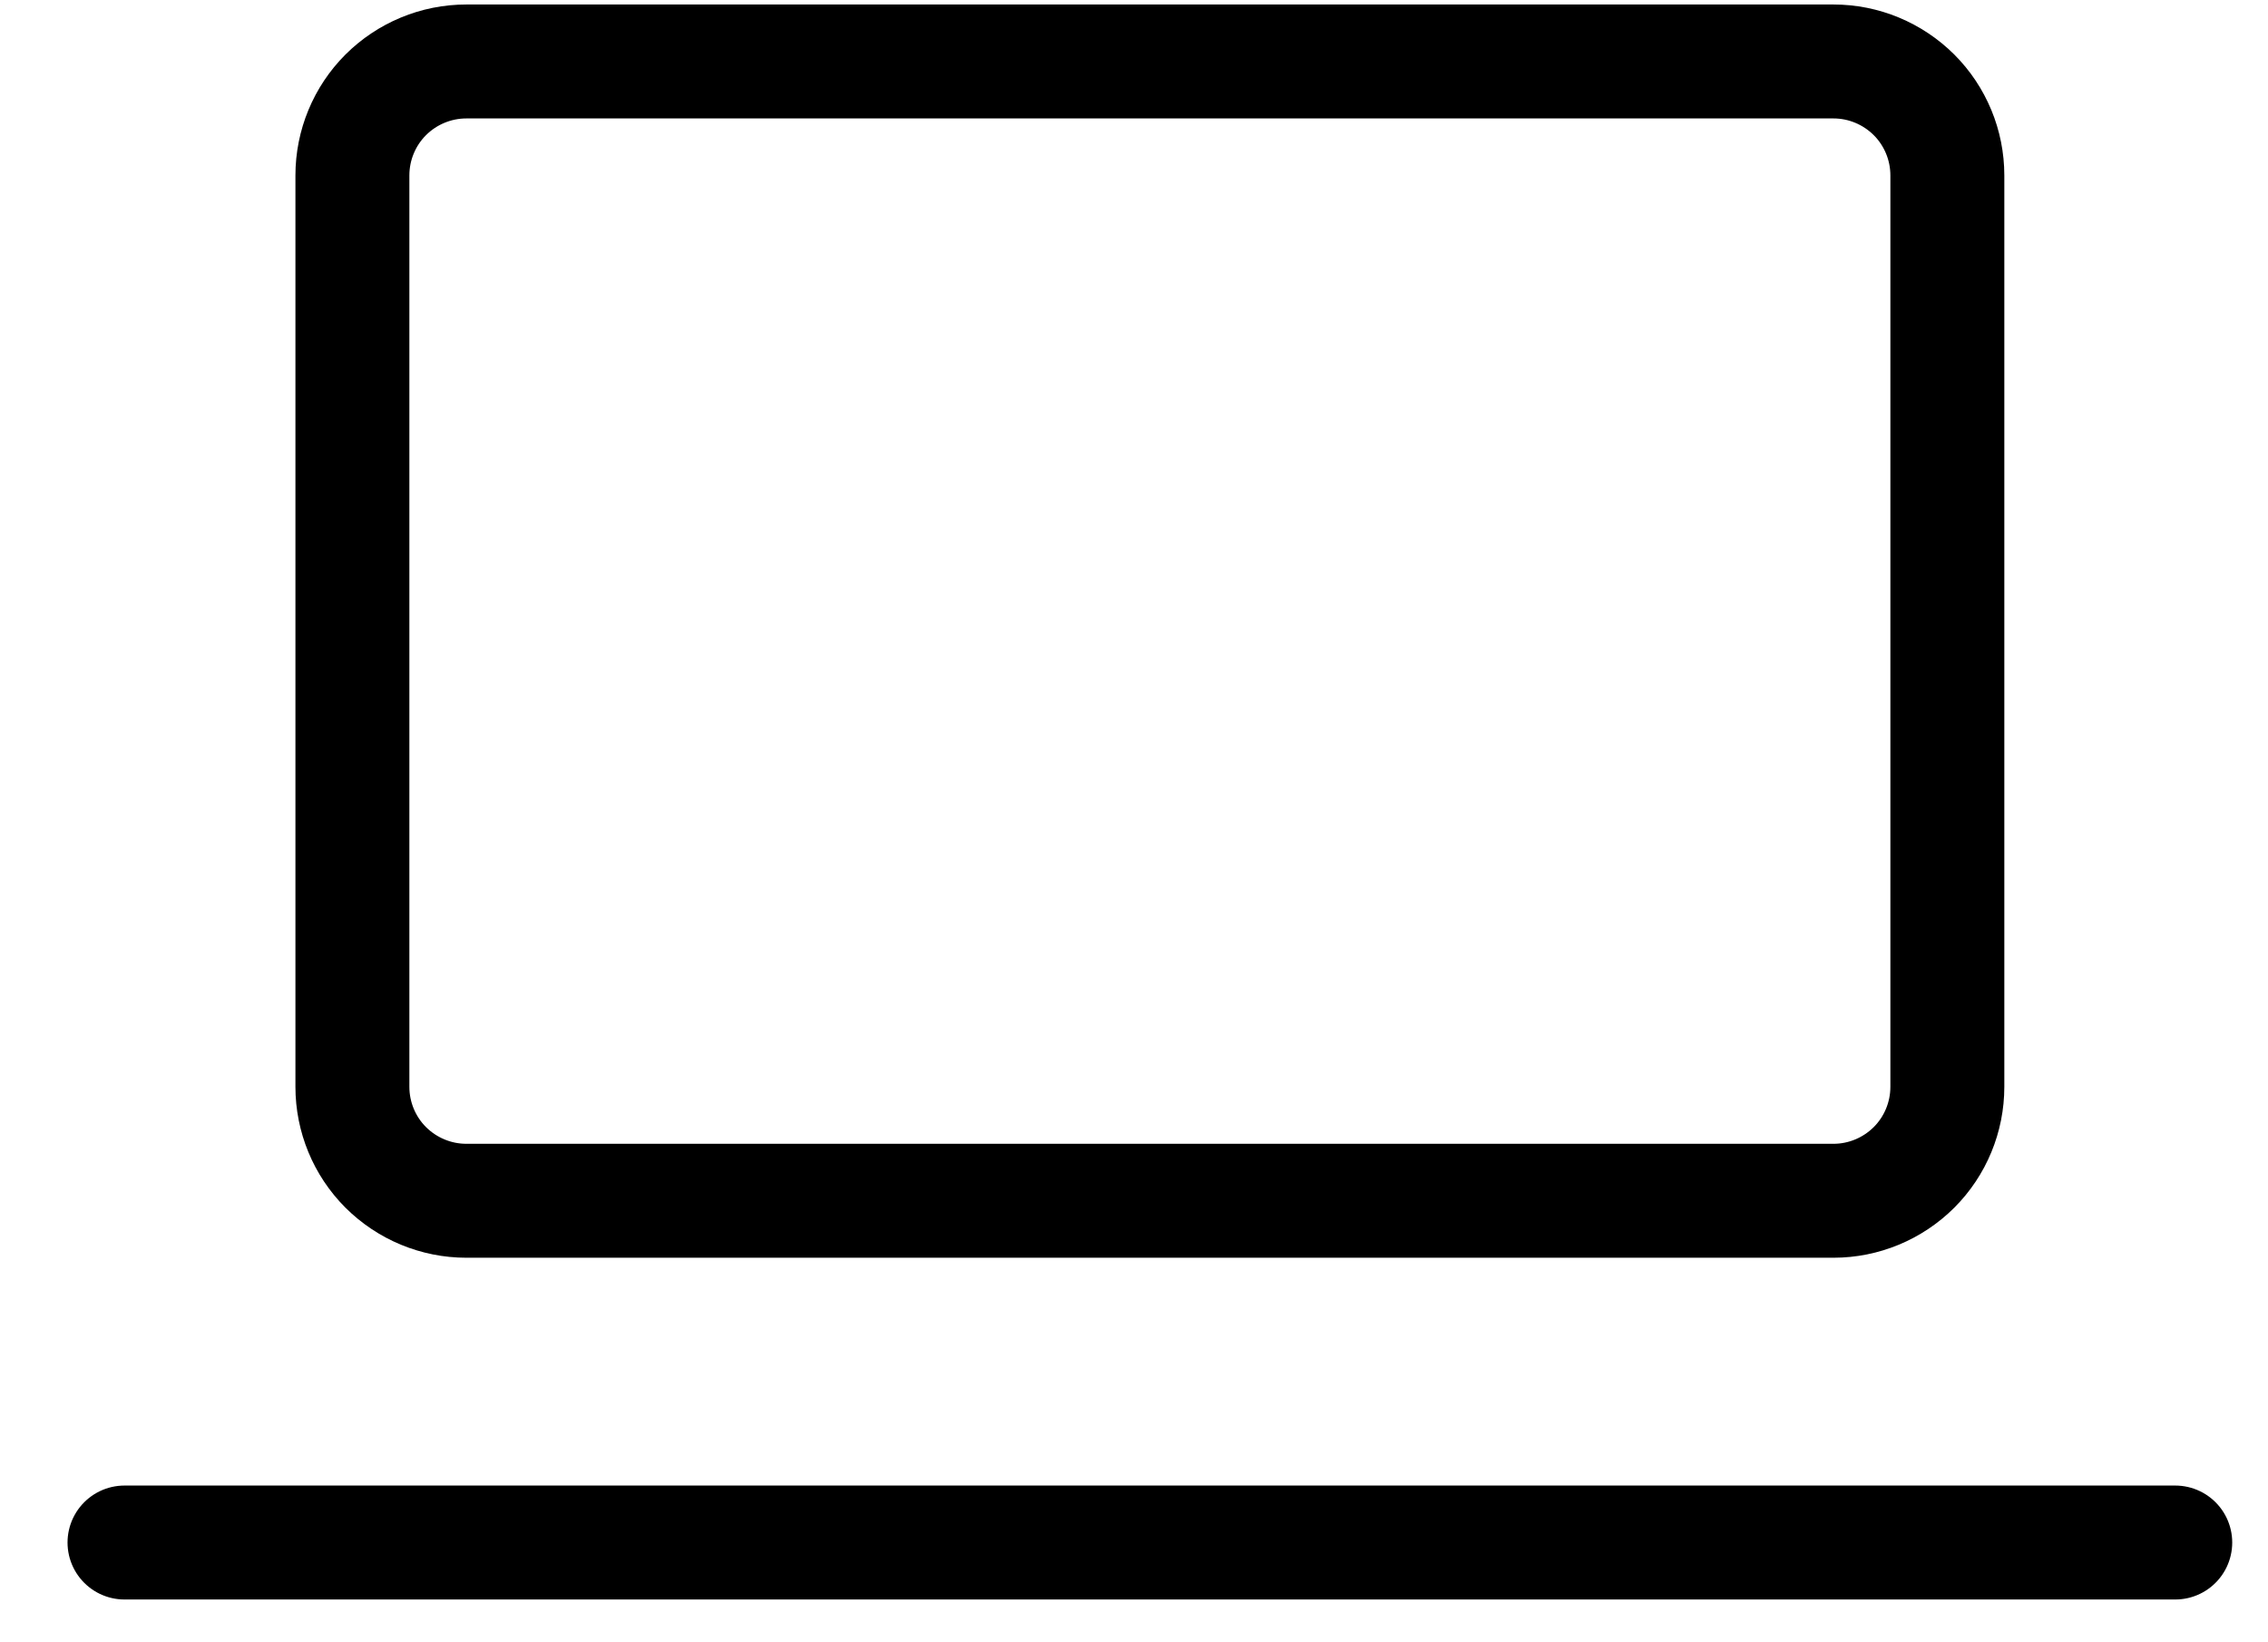 <svg width="29" height="21" viewBox="0 0 29 21" fill="none" xmlns="http://www.w3.org/2000/svg">
<path d="M1.592 19.724H27.814M4.506 2.243C4.506 1.857 4.659 1.486 4.932 1.213C5.206 0.94 5.576 0.786 5.963 0.786H23.444C23.83 0.786 24.2 0.94 24.474 1.213C24.747 1.486 24.9 1.857 24.9 2.243V13.897C24.9 14.283 24.747 14.654 24.474 14.927C24.2 15.2 23.83 15.354 23.444 15.354H5.963C5.576 15.354 5.206 15.2 4.932 14.927C4.659 14.654 4.506 14.283 4.506 13.897V2.243Z" stroke="black" stroke-width="1.457" stroke-linecap="round" stroke-linejoin="round"/>
</svg>
